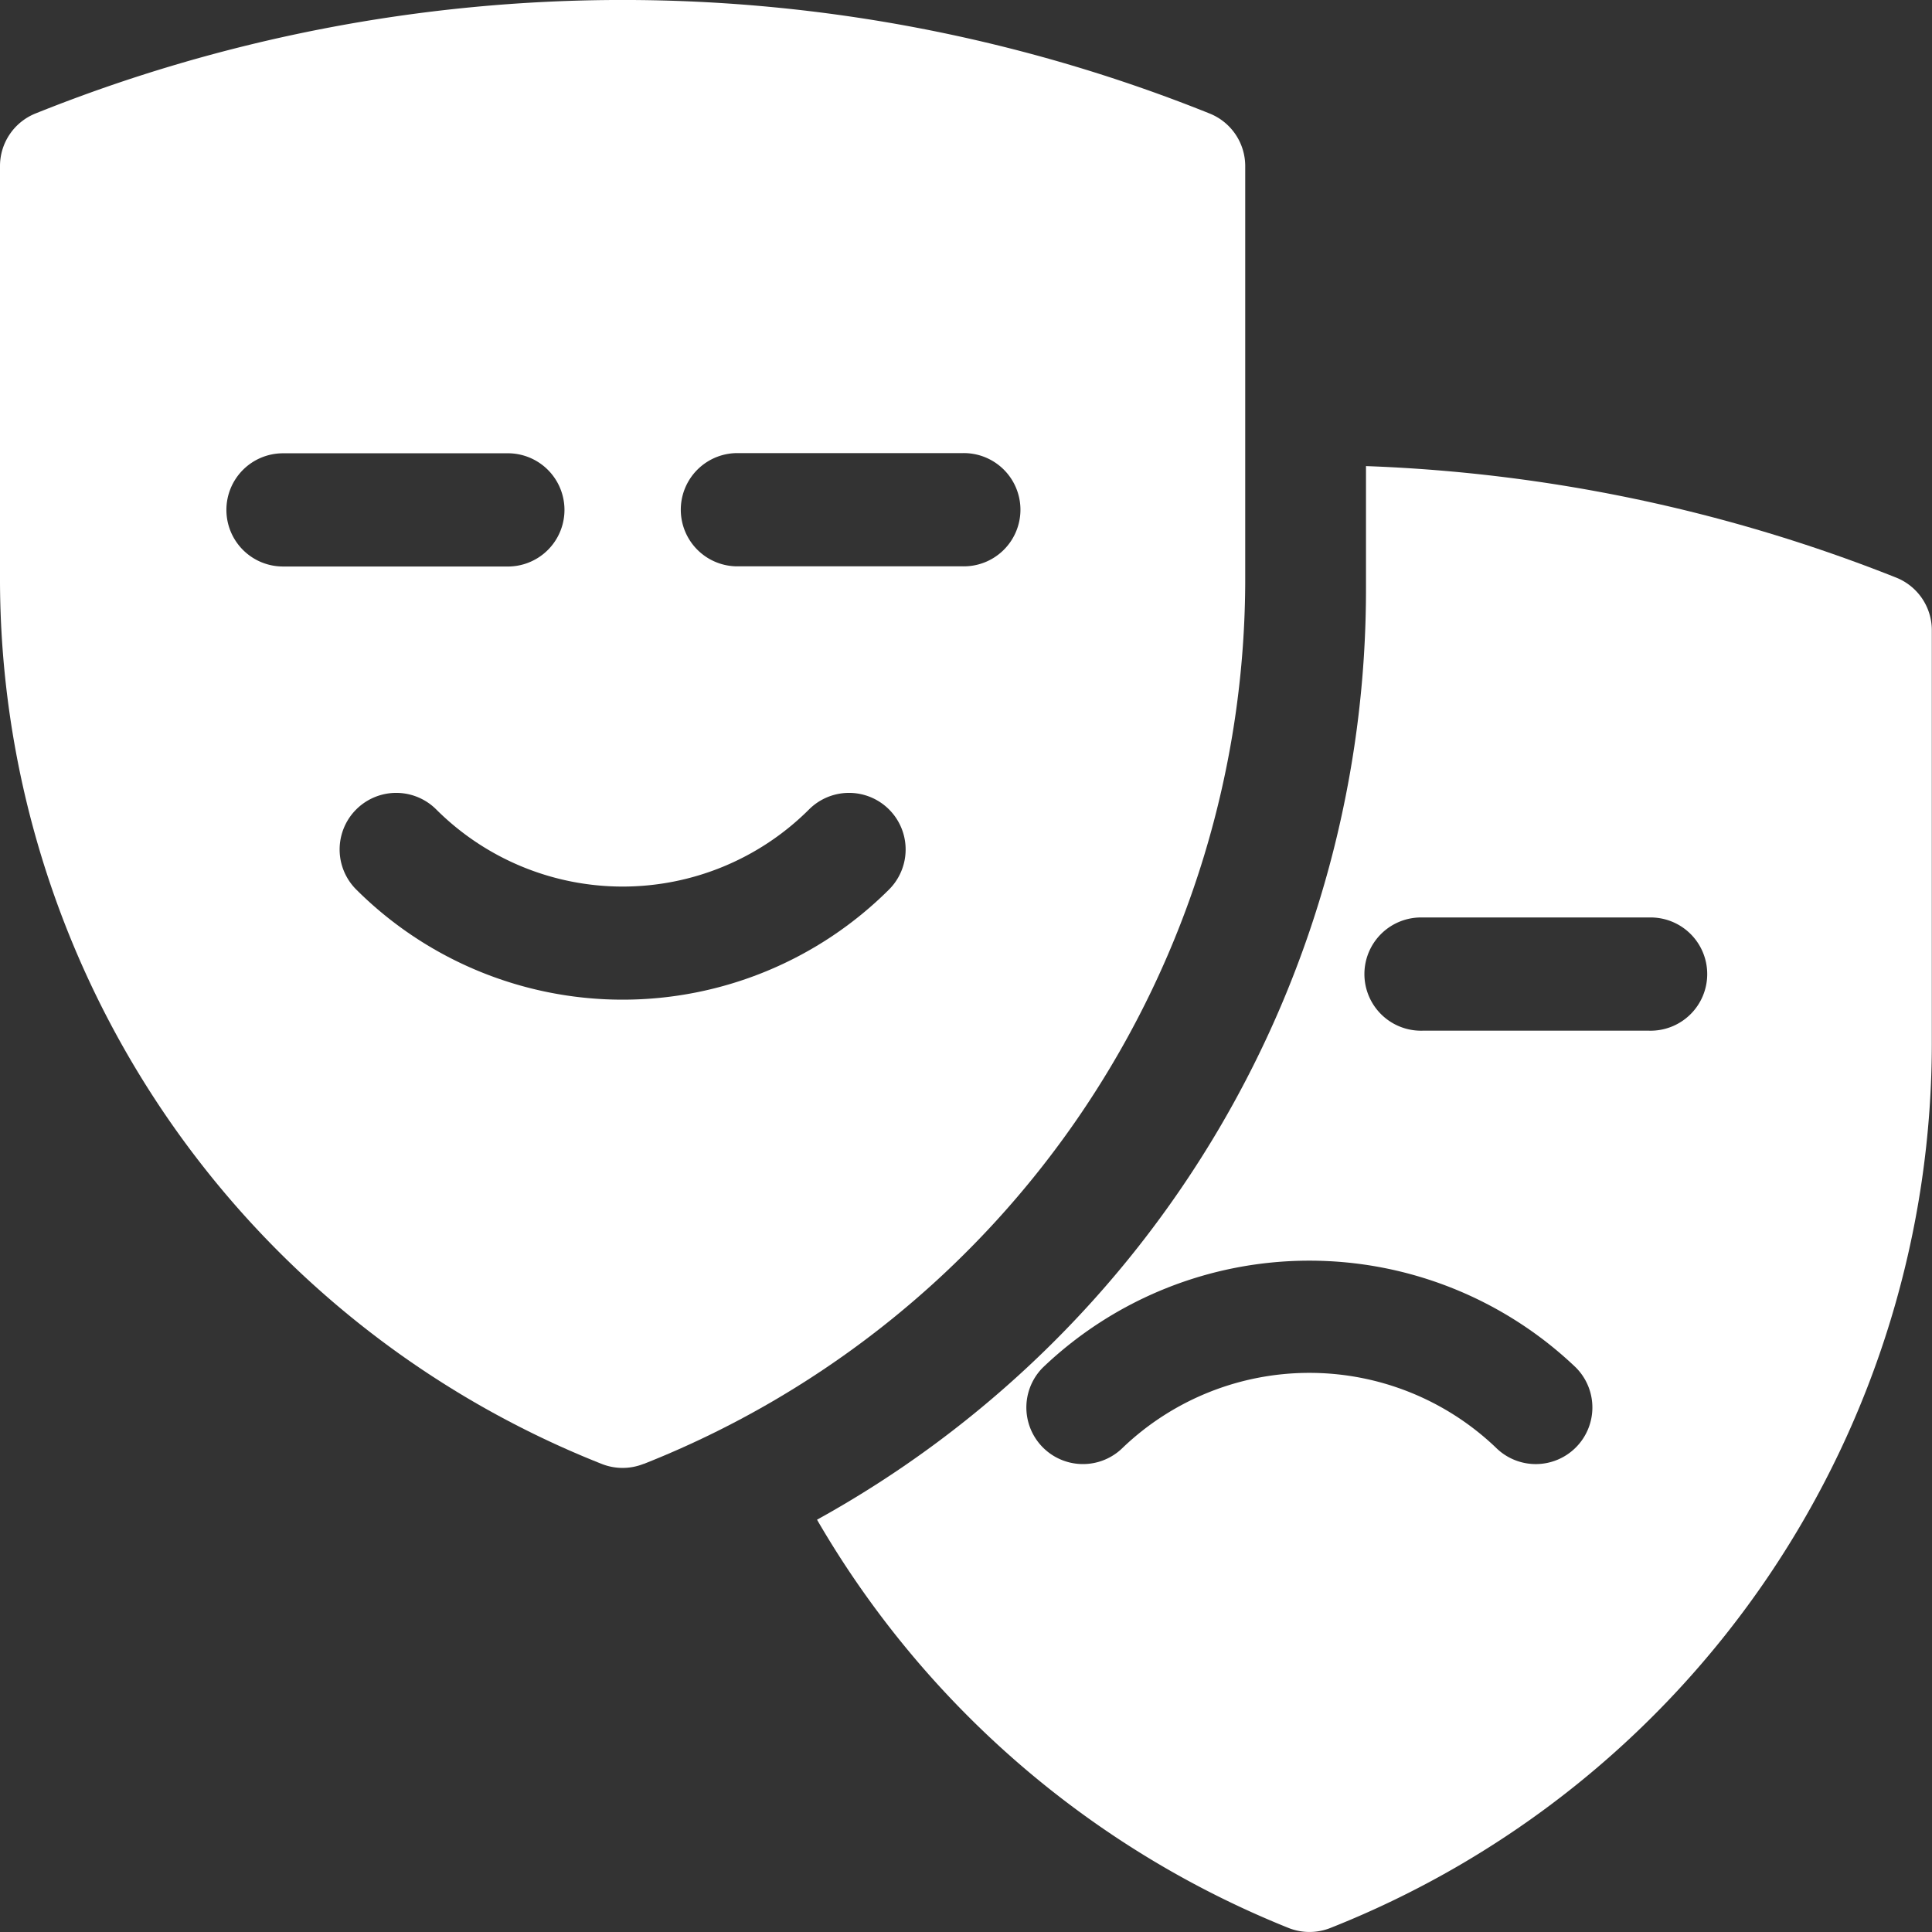 <svg xmlns="http://www.w3.org/2000/svg" width="43.64" height="43.64" viewBox="0 0 43.64 43.64">
  <rect x="0" y="0" width="43.64" height="43.64" fill="#333333" stroke="none"/>
  <g id="join-icon4" transform="translate(0 -0.001)">
    <g id="Group_25583" data-name="Group 25583" transform="translate(0 0.001)">
      <g id="Group_25582" data-name="Group 25582" transform="translate(0 0)">
        <path id="Path_14170" data-name="Path 14170" d="M27.323,2.565A35.57,35.57,0,0,0,.8,2.565,1.279,1.279,0,0,0,0,3.752V13A21.507,21.507,0,0,0,13.589,33.067a1.28,1.28,0,0,0,.949,0l.006,0A21.5,21.5,0,0,0,28.127,13V3.752A1.279,1.279,0,0,0,27.323,2.565ZM5.114,11.518A1.278,1.278,0,0,1,6.393,10.24h5.114a1.279,1.279,0,0,1,0,2.557H6.393A1.278,1.278,0,0,1,5.114,11.518Zm14.968,8.575a8.521,8.521,0,0,1-12.036,0,1.278,1.278,0,0,1,1.808-1.808,5.959,5.959,0,0,0,8.42,0,1.278,1.278,0,1,1,1.808,1.808Zm1.653-7.3H16.621a1.279,1.279,0,0,1,0-2.557h5.114a1.279,1.279,0,1,1,0,2.557Z" transform="translate(0 -0.001)" fill="#fff"/>
      </g>
    </g>
    <g id="Group_25585" data-name="Group 25585" transform="translate(18.459 10.529)">
      <g id="Group_25584" data-name="Group 25584">
        <path id="Path_14171" data-name="Path 14171" d="M240.942,126.048a35.921,35.921,0,0,0-11.981-2.521v2.73a24.007,24.007,0,0,1-12.4,21.069,21.615,21.615,0,0,0,10.649,9.221,1.28,1.28,0,0,0,.949,0,21.5,21.5,0,0,0,13.583-20.062v-9.251A1.279,1.279,0,0,0,240.942,126.048ZM233.7,145.695a1.278,1.278,0,0,1-1.808,0,6.1,6.1,0,0,0-8.42,0,1.278,1.278,0,0,1-1.808-1.808,8.713,8.713,0,0,1,12.036,0A1.278,1.278,0,0,1,233.7,145.695Zm1.653-9.415H230.24a1.279,1.279,0,1,1,0-2.557h5.114a1.279,1.279,0,1,1,0,2.557Z" transform="translate(-216.565 -123.527)" fill="#fff"/>
      </g>
    </g>
  </g>
</svg>
